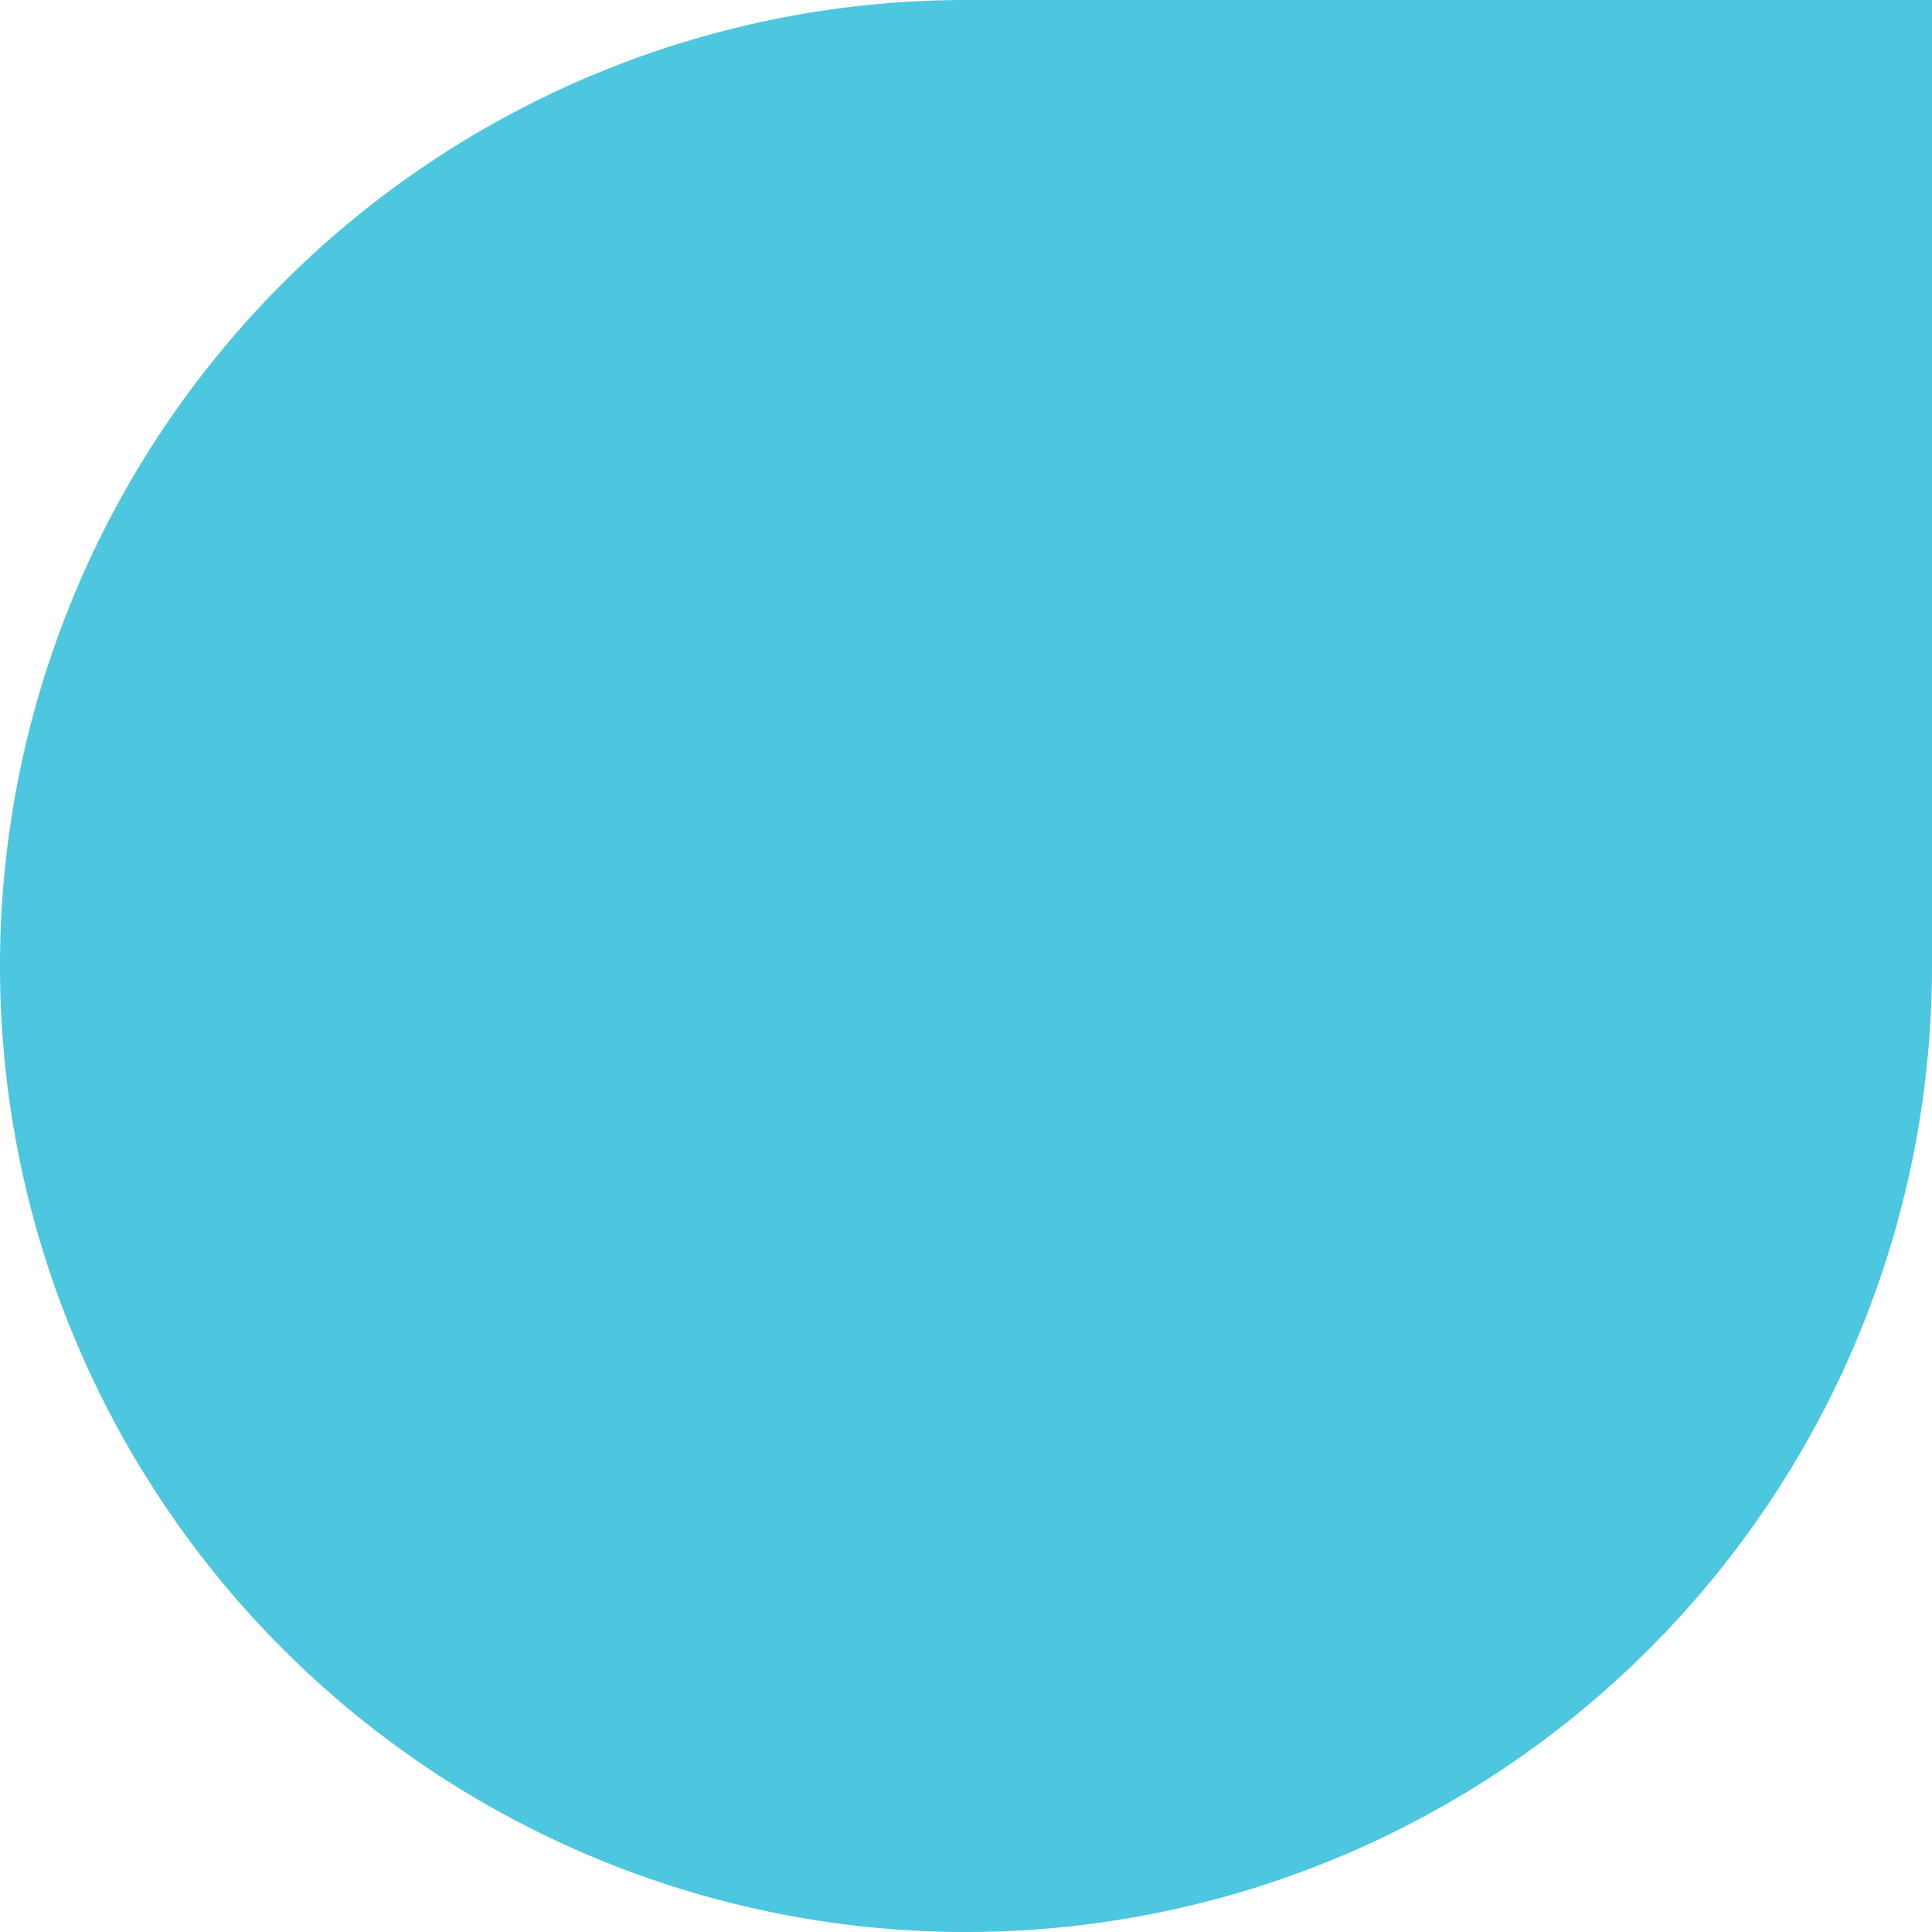<?xml version="1.0" encoding="UTF-8"?>
<svg xmlns="http://www.w3.org/2000/svg" xmlns:xlink="http://www.w3.org/1999/xlink" id="Blue" width="58.921" height="58.921" viewBox="0 0 58.921 58.921">
  <defs>
    <clipPath id="clip-path">
      <rect id="Rectangle_876" data-name="Rectangle 876" width="58.921" height="58.921" fill="#4dc6df"></rect>
    </clipPath>
  </defs>
  <g id="Group_3003" data-name="Group 3003" clip-path="url(#clip-path)">
    <path id="Path_5715" data-name="Path 5715" d="M29.461,58.921h0A29.461,29.461,0,0,1,0,29.461H0A29.461,29.461,0,0,1,29.461,0H58.921V29.461A29.461,29.461,0,0,1,29.461,58.921" fill="#4dc6df"></path>
  </g>
</svg>
